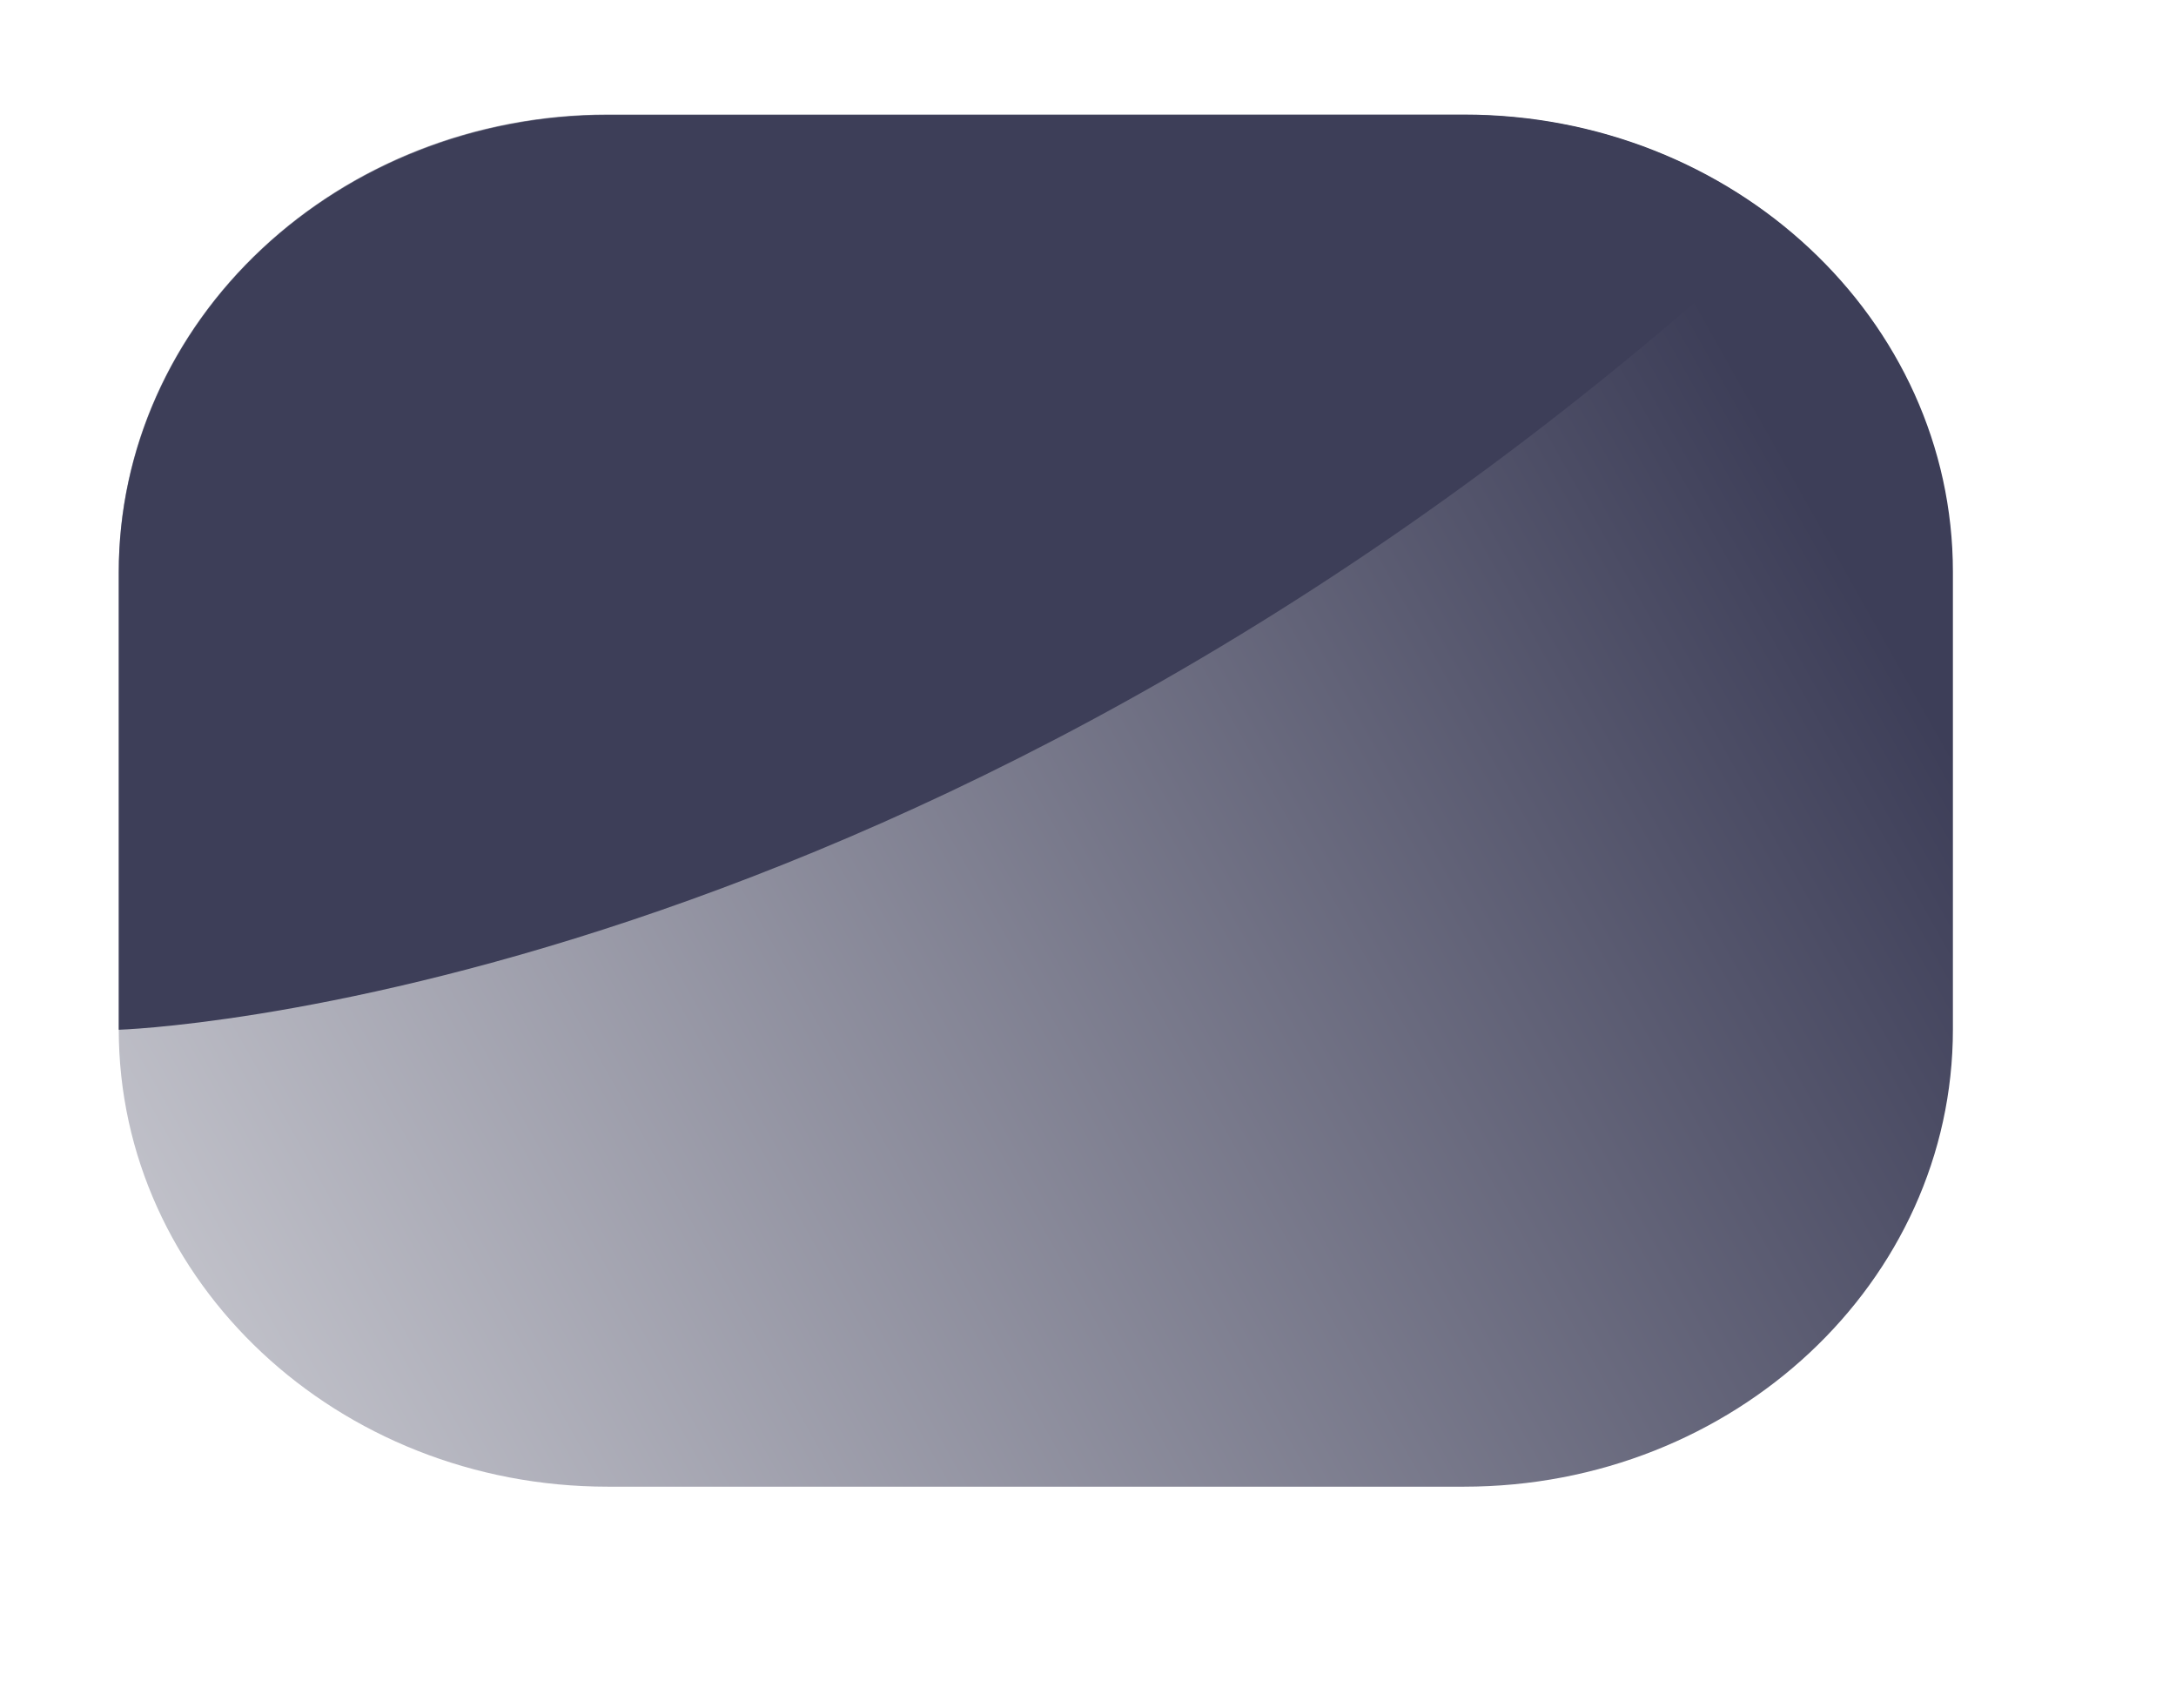 <?xml version="1.0" encoding="UTF-8"?> <svg xmlns="http://www.w3.org/2000/svg" width="209" height="164" viewBox="0 0 209 164" fill="none"> <g filter="url(#filter0_d_710_27)"> <path d="M194 98.85V54.92C194 27.35 170.096 5 140.608 5L58.392 5C28.904 5 5 27.35 5 54.92V98.85C5 126.42 28.904 148.77 58.392 148.77H140.608C170.096 148.77 194 126.42 194 98.85Z" fill="white"></path> </g> <path d="M140.597 11H58.381C32.438 11 11.406 30.664 11.406 54.92V98.85C11.406 123.106 32.438 142.77 58.381 142.77H140.597C166.541 142.77 187.572 123.106 187.572 98.85V54.92C187.572 30.664 166.541 11 140.597 11Z" fill="url(#paint0_linear_710_27)"></path> <path d="M171.133 21.6C162.636 14.774 151.8 11.027 140.597 11.04H58.392C45.931 11.04 33.98 15.668 25.168 23.907C16.357 32.145 11.406 43.319 11.406 54.97V98.89C11.406 98.89 89.569 96.58 171.133 21.6Z" fill="url(#paint1_linear_710_27)"></path> <defs> <filter id="filter0_d_710_27" x="0" y="0" width="209" height="163.77" filterUnits="userSpaceOnUse" color-interpolation-filters="sRGB"> <feFlood flood-opacity="0" result="BackgroundImageFix"></feFlood> <feColorMatrix in="SourceAlpha" type="matrix" values="0 0 0 0 0 0 0 0 0 0 0 0 0 0 0 0 0 0 127 0" result="hardAlpha"></feColorMatrix> <feOffset dx="5" dy="5"></feOffset> <feGaussianBlur stdDeviation="5"></feGaussianBlur> <feColorMatrix type="matrix" values="0 0 0 0 0 0 0 0 0 0 0 0 0 0 0 0 0 0 0.25 0"></feColorMatrix> <feBlend mode="normal" in2="BackgroundImageFix" result="effect1_dropShadow_710_27"></feBlend> <feBlend mode="normal" in="SourceGraphic" in2="effect1_dropShadow_710_27" result="shape"></feBlend> </filter> <linearGradient id="paint0_linear_710_27" x1="-49.012" y1="173" x2="207.168" y2="28.791" gradientUnits="userSpaceOnUse"> <stop stop-color="white"></stop> <stop offset="0.87" stop-color="#3D3E58"></stop> </linearGradient> <linearGradient id="paint1_linear_710_27" x1="40.509" y1="114.56" x2="109.222" y2="-12.734" gradientUnits="userSpaceOnUse"> <stop offset="0.12" stop-color="#3D3E58"></stop> <stop offset="0.87" stop-color="#3D3E58"></stop> </linearGradient> </defs> </svg> 